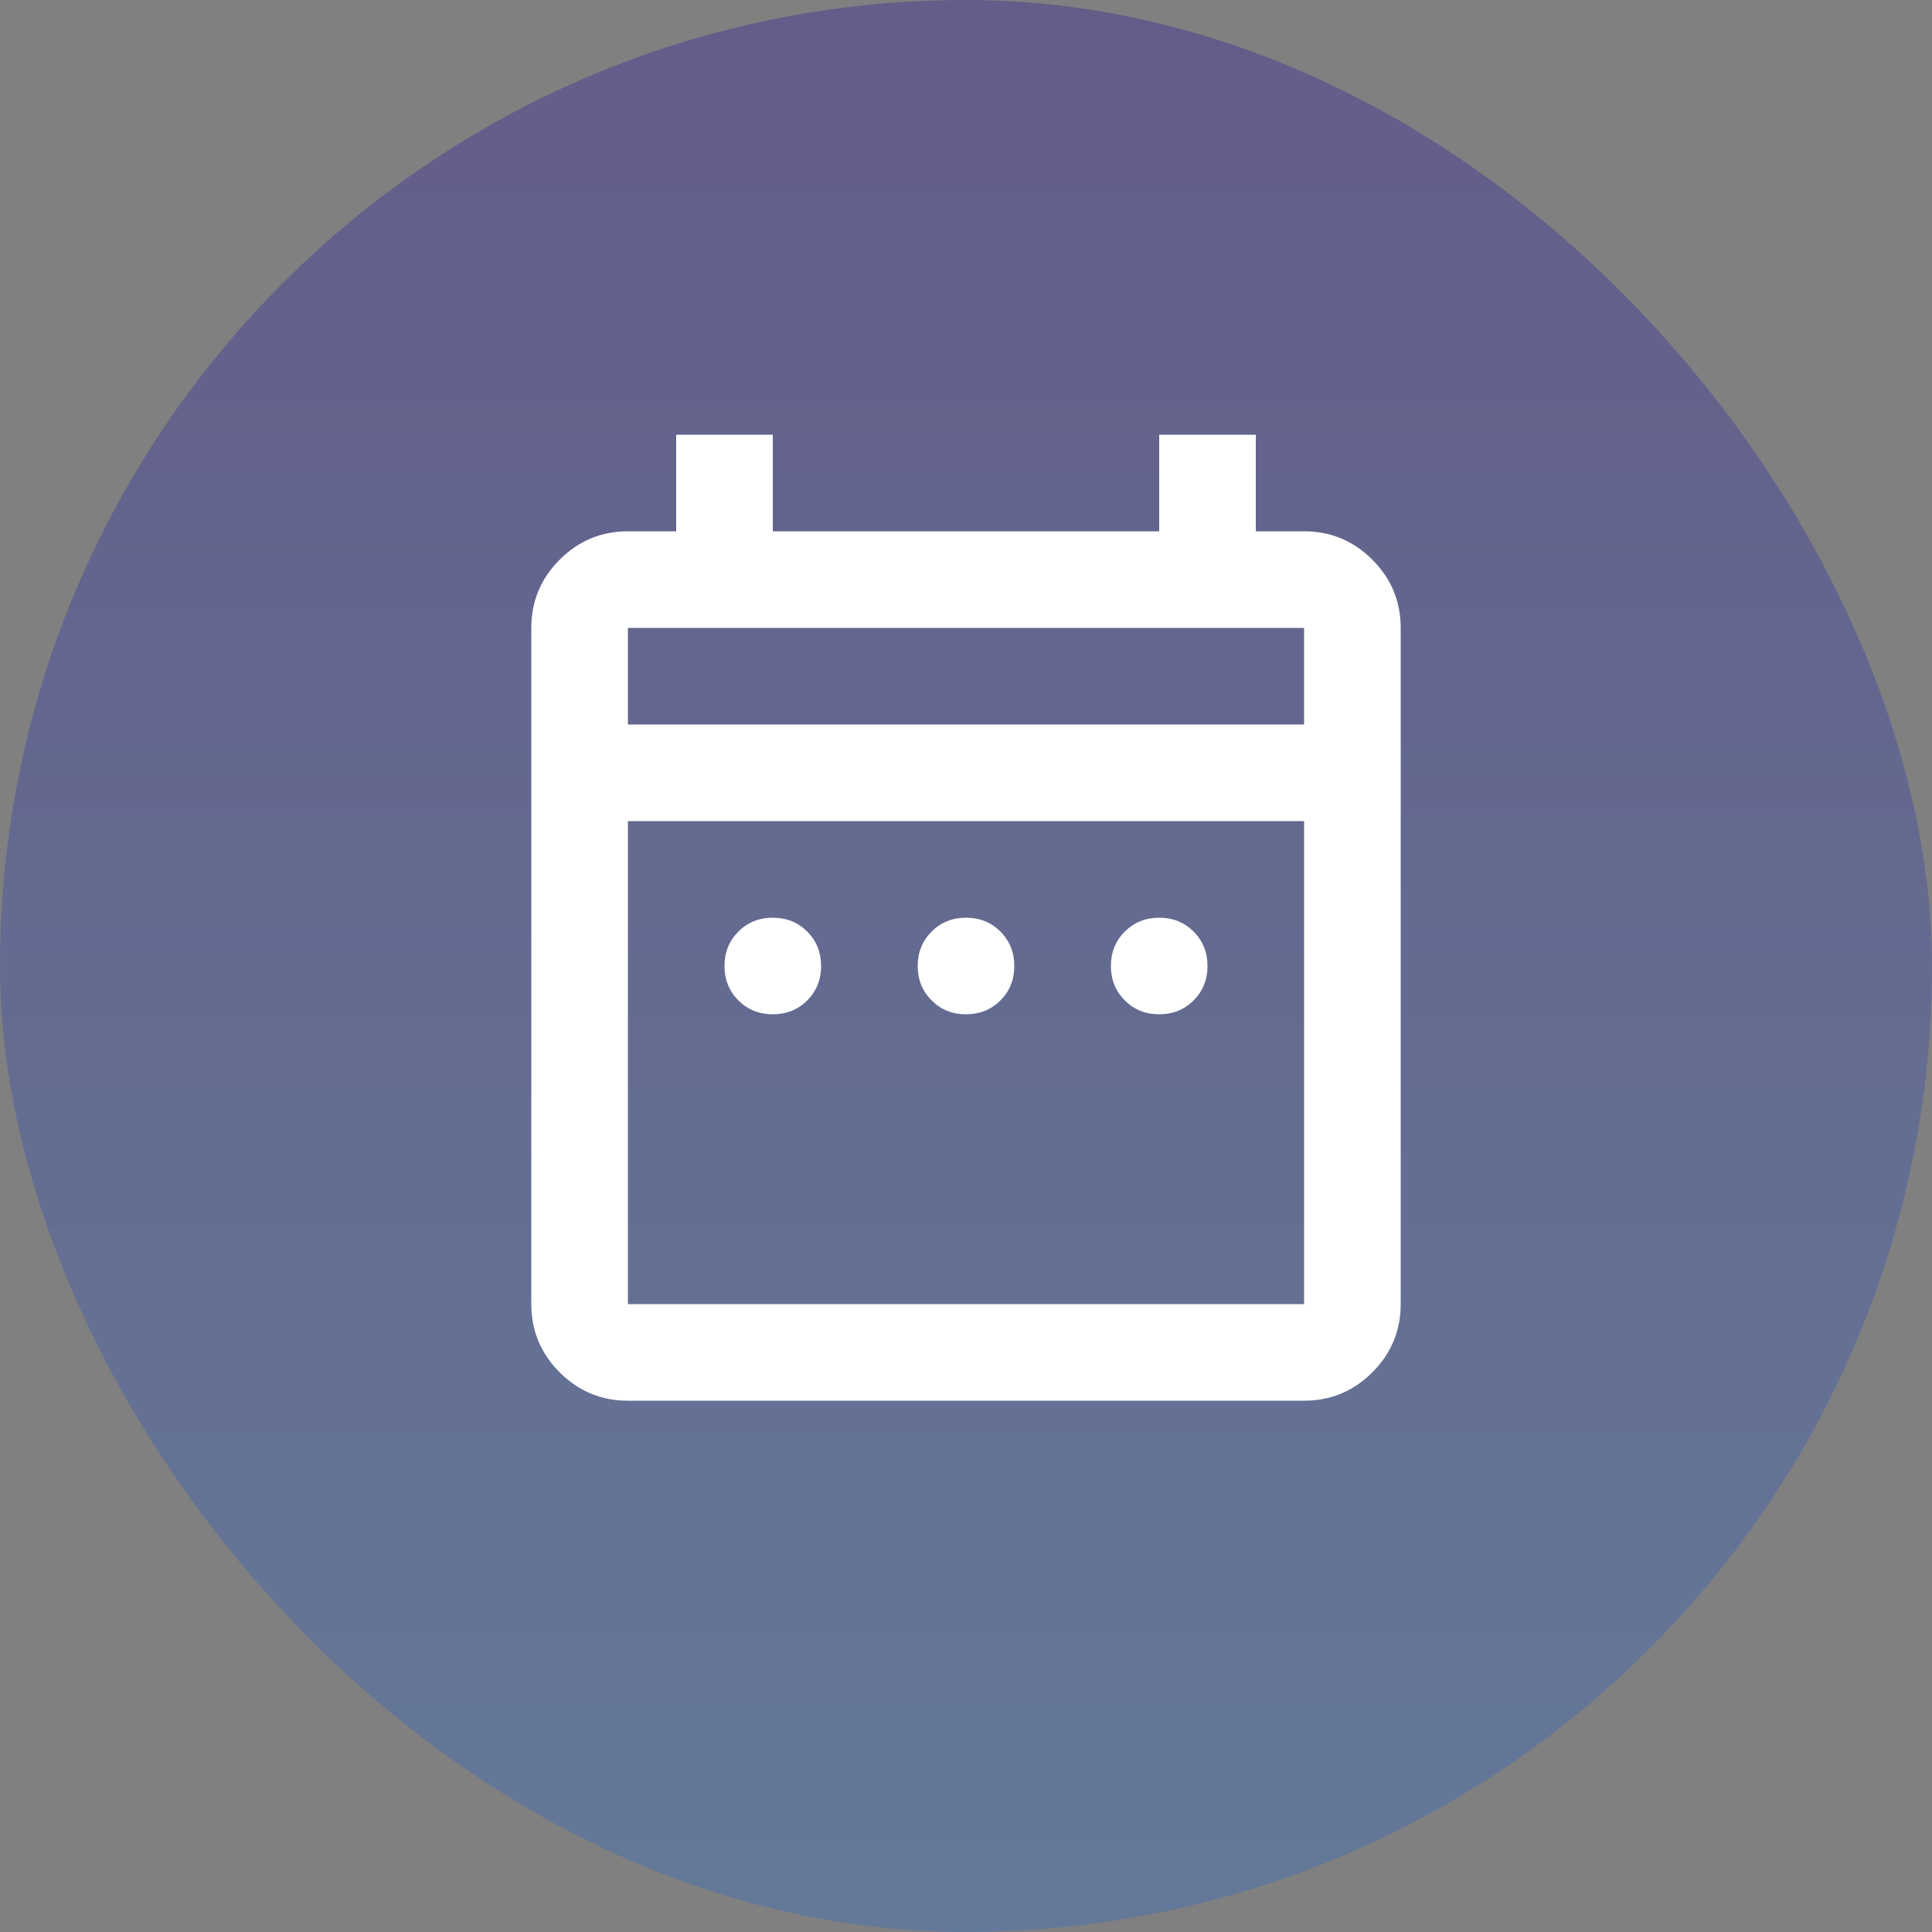 <svg width="40" height="40" viewBox="0 0 40 40" fill="none" xmlns="http://www.w3.org/2000/svg">
<rect x="0" y="0" width="40" height="40" fill="#808080" stroke="none"/>
<rect opacity="0.3" width="40" height="40" rx="20" fill="url(#paint0_linear_818_1705)"/>
<path d="M16 21C15.717 21 15.479 20.904 15.287 20.712C15.096 20.521 15 20.283 15 20C15 19.717 15.096 19.479 15.287 19.287C15.479 19.096 15.717 19 16 19C16.283 19 16.521 19.096 16.713 19.287C16.904 19.479 17 19.717 17 20C17 20.283 16.904 20.521 16.713 20.712C16.521 20.904 16.283 21 16 21ZM20 21C19.717 21 19.479 20.904 19.288 20.712C19.096 20.521 19 20.283 19 20C19 19.717 19.096 19.479 19.288 19.287C19.479 19.096 19.717 19 20 19C20.283 19 20.521 19.096 20.713 19.287C20.904 19.479 21 19.717 21 20C21 20.283 20.904 20.521 20.713 20.712C20.521 20.904 20.283 21 20 21ZM24 21C23.717 21 23.479 20.904 23.288 20.712C23.096 20.521 23 20.283 23 20C23 19.717 23.096 19.479 23.288 19.287C23.479 19.096 23.717 19 24 19C24.283 19 24.521 19.096 24.712 19.287C24.904 19.479 25 19.717 25 20C25 20.283 24.904 20.521 24.712 20.712C24.521 20.904 24.283 21 24 21ZM13 29C12.45 29 11.979 28.804 11.587 28.413C11.196 28.021 11 27.55 11 27V13C11 12.45 11.196 11.979 11.587 11.588C11.979 11.196 12.45 11 13 11H14V9H16V11H24V9H26V11H27C27.55 11 28.021 11.196 28.413 11.588C28.804 11.979 29 12.45 29 13V27C29 27.55 28.804 28.021 28.413 28.413C28.021 28.804 27.55 29 27 29H13ZM13 27H27V17H13V27ZM13 15H27V13H13V15Z" fill="white"/>
<defs>
<linearGradient id="paint0_linear_818_1705" x1="20" y1="0" x2="20" y2="40" gradientUnits="userSpaceOnUse">
<stop stop-color="#210CA0"/>
<stop offset="1" stop-color="#266AD4"/>
</linearGradient>
</defs>
</svg>
